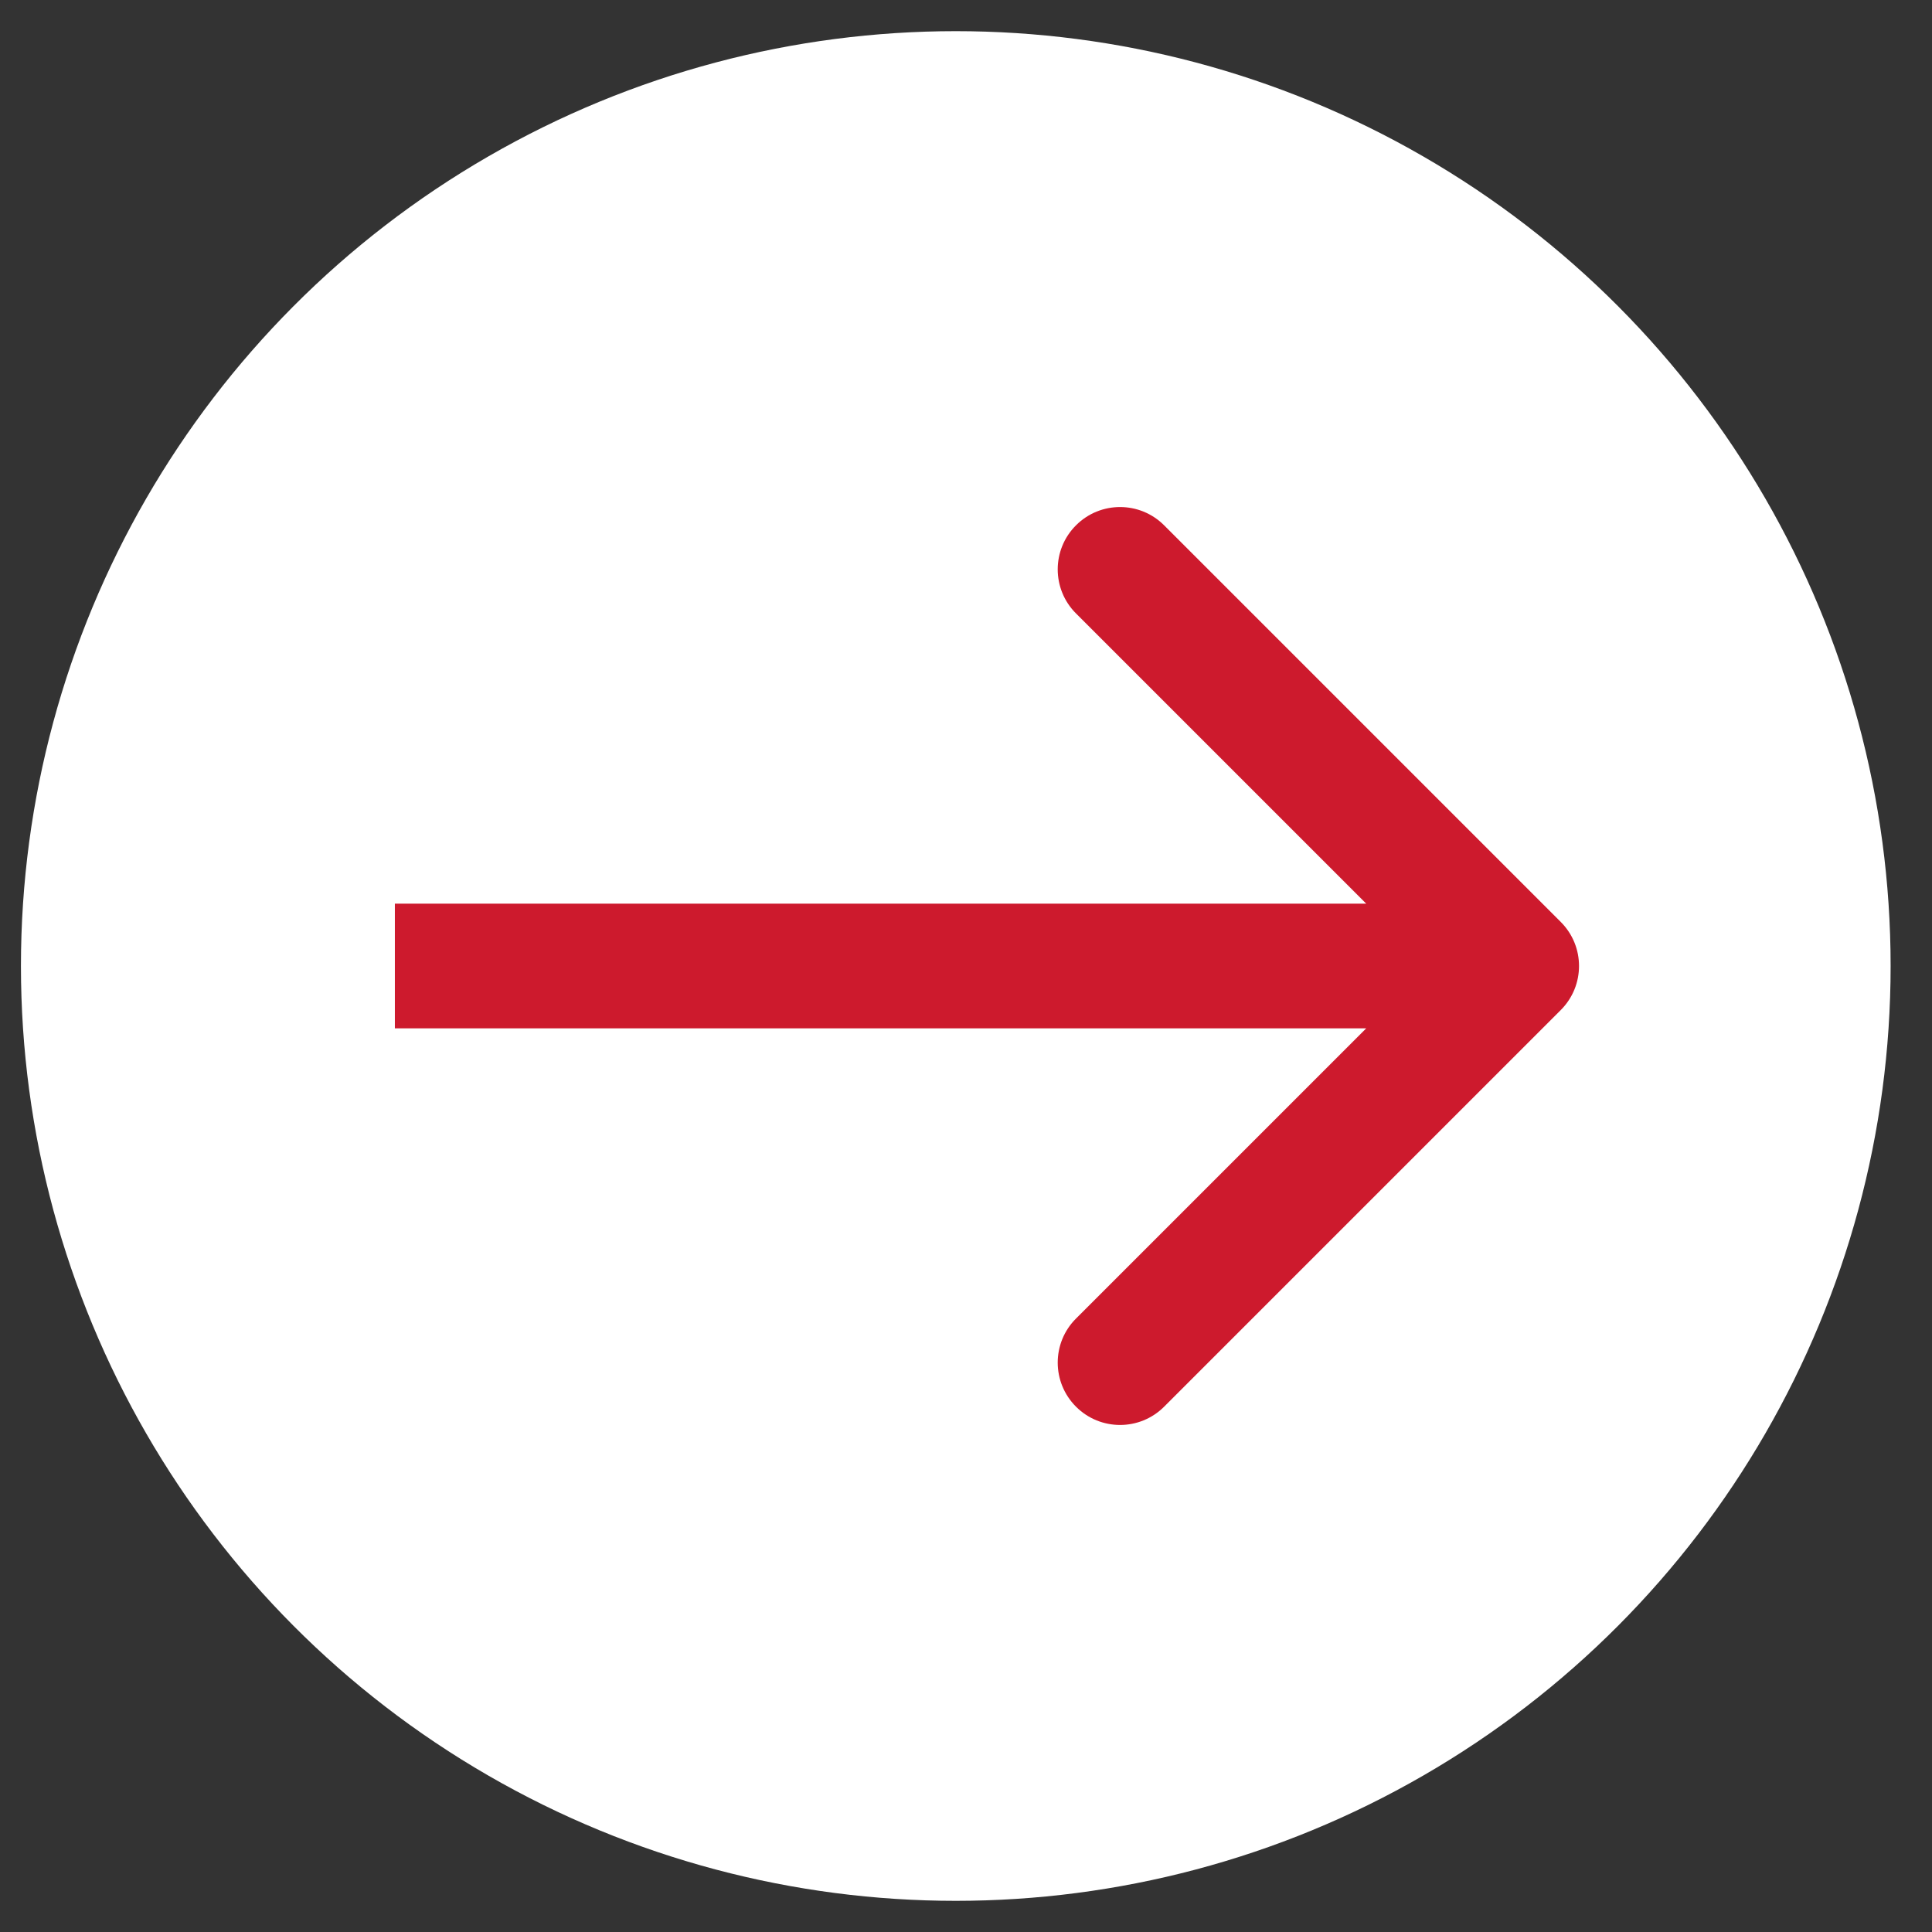 <svg xmlns="http://www.w3.org/2000/svg" width="31" height="31" viewBox="0 0 31 31" fill="none"><rect x="0" y="0" width="31" height="31" fill="#333333" stroke="none"/><circle cx="15.336" cy="15.5" r="15" fill="white"></circle><path d="M25.043 16.207C25.434 15.817 25.434 15.183 25.043 14.793L18.679 8.429C18.289 8.038 17.655 8.038 17.265 8.429C16.874 8.819 16.874 9.453 17.265 9.843L22.922 15.5L17.265 21.157C16.874 21.547 16.874 22.18 17.265 22.571C17.655 22.962 18.289 22.962 18.679 22.571L25.043 16.207ZM6.336 16.5L24.336 16.5V14.5L6.336 14.5V16.5Z" fill="#CD1A2D"></path></svg>
